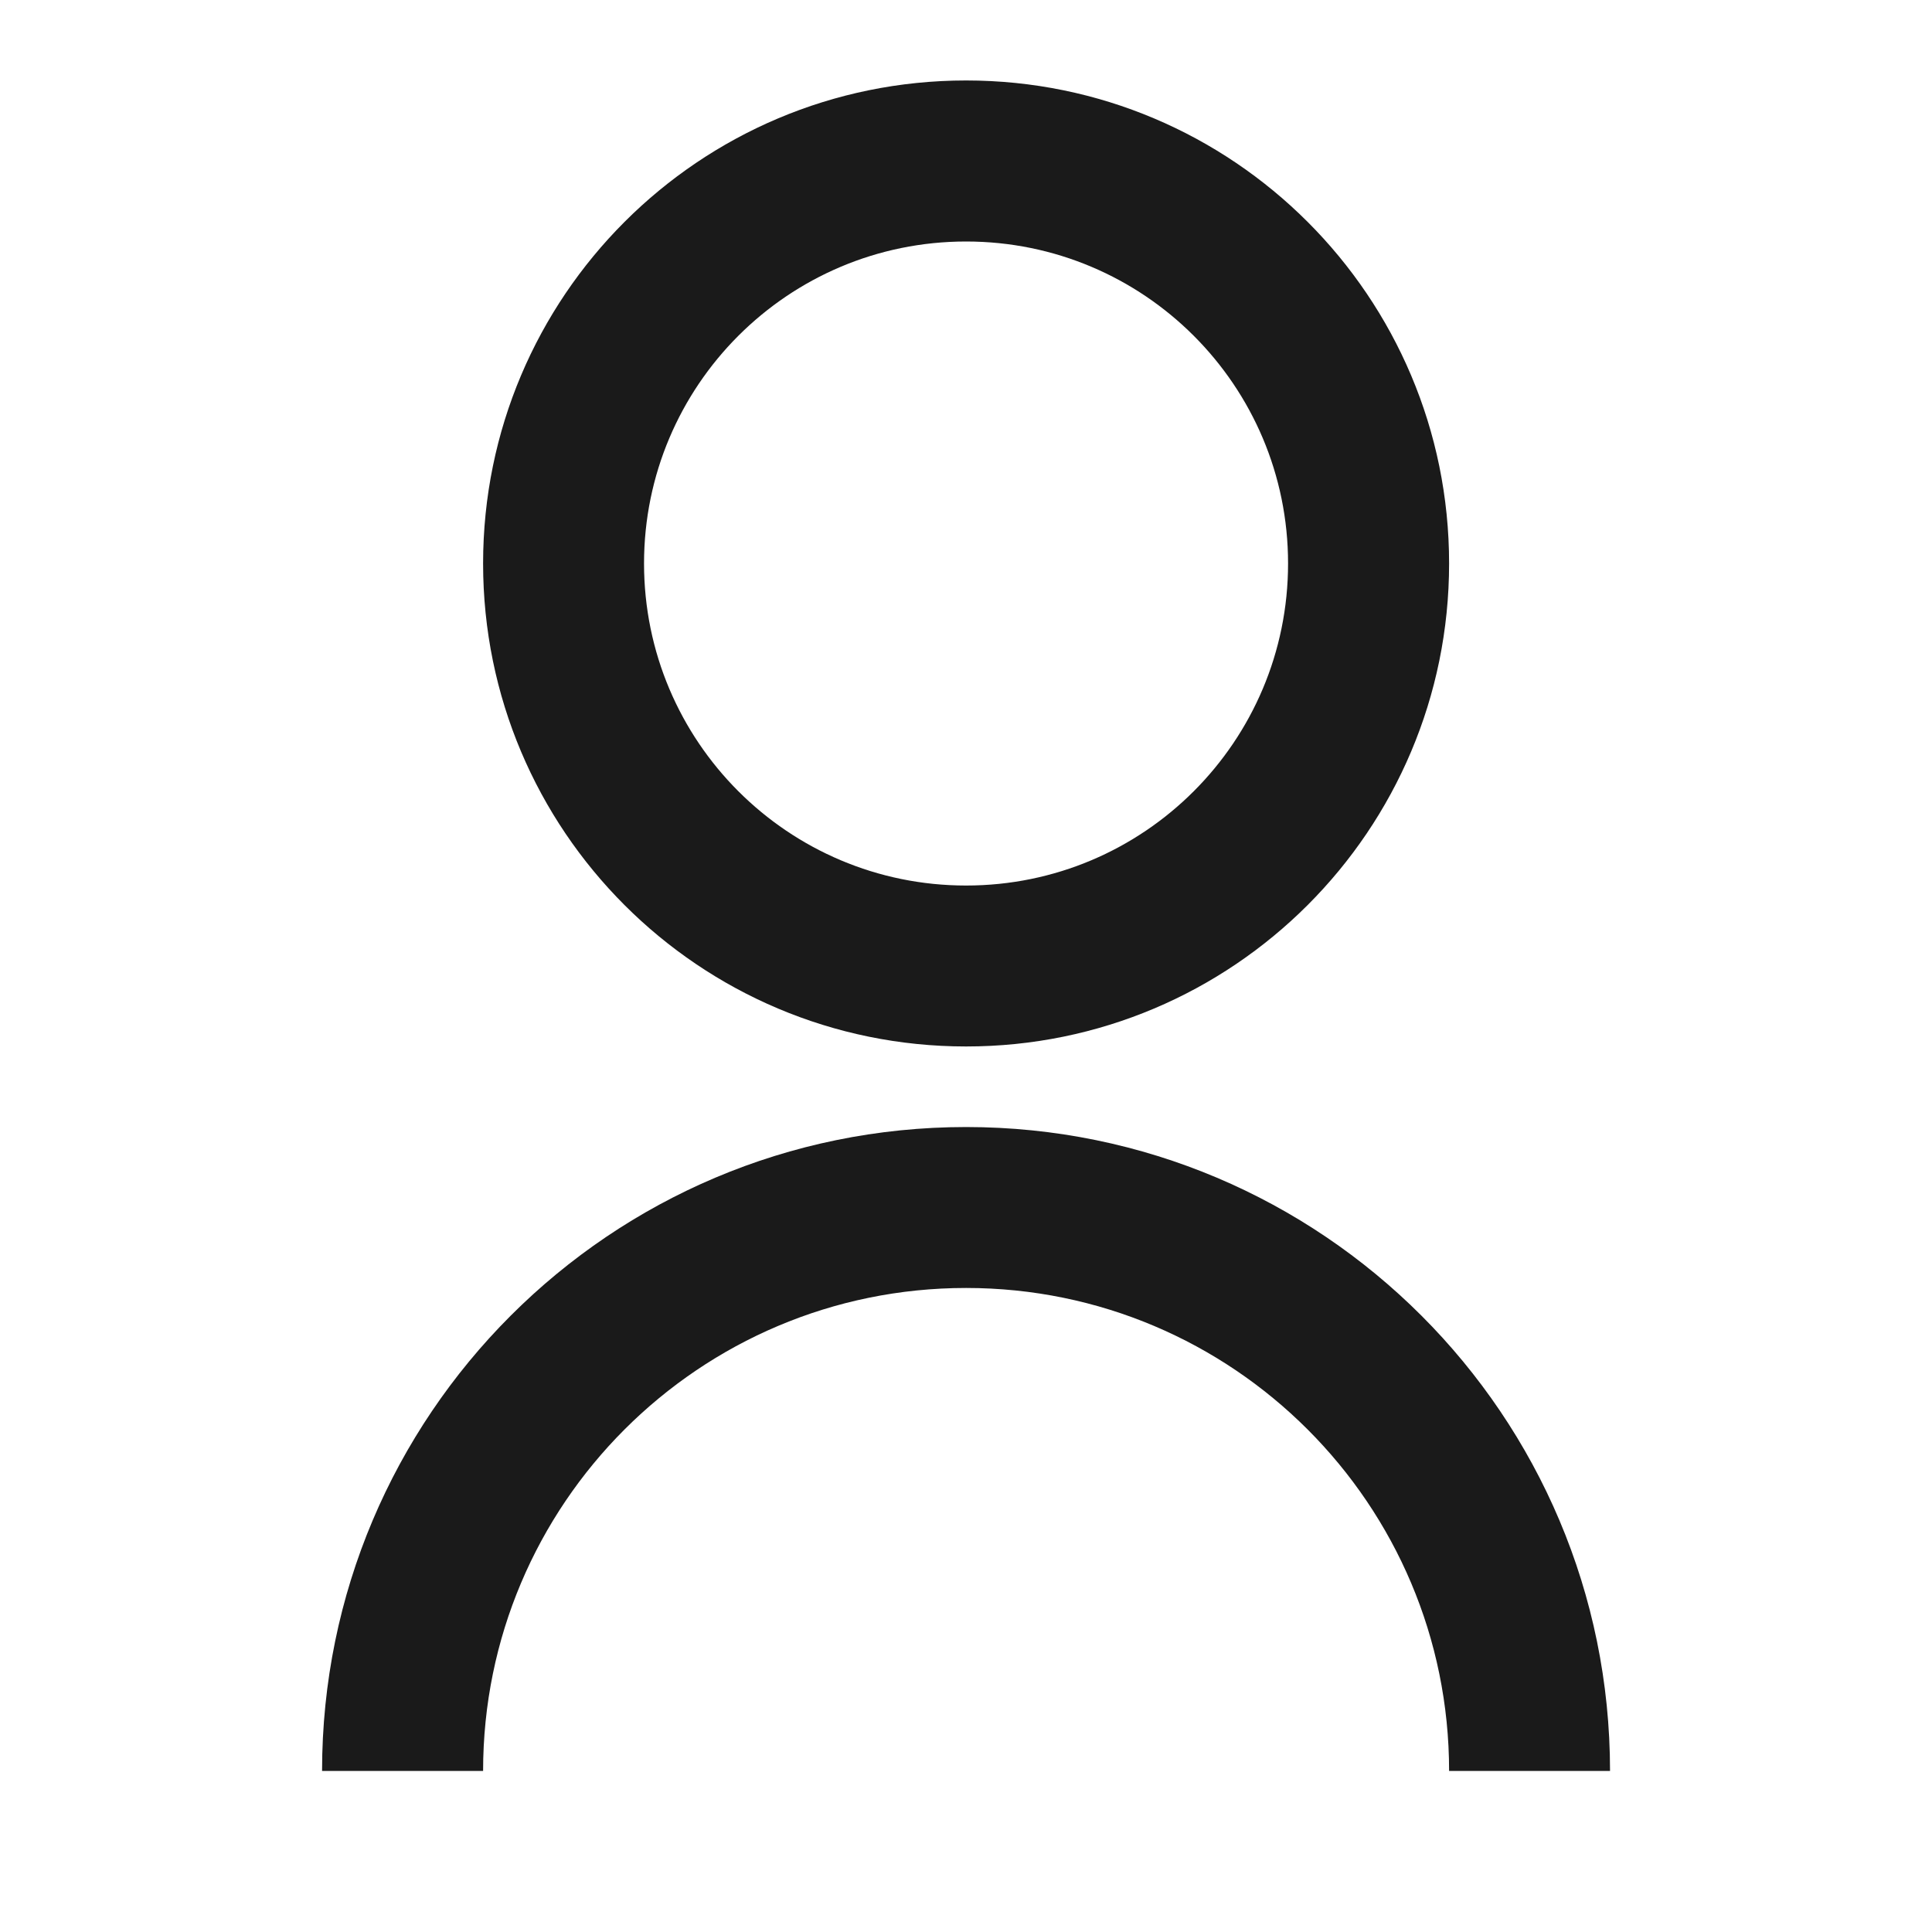 <svg width="20" height="20" viewBox="0 0 20 20" fill="none" xmlns="http://www.w3.org/2000/svg">
<g id="iconRight">
<path id="Vector" d="M3.334 18.333C3.334 14.652 6.319 11.667 10.001 11.667C13.683 11.667 16.667 14.652 16.667 18.333H15.001C15.001 15.572 12.762 13.333 10.001 13.333C7.239 13.333 5.001 15.572 5.001 18.333H3.334ZM10.001 10.833C7.238 10.833 5.001 8.596 5.001 5.833C5.001 3.071 7.238 0.833 10.001 0.833C12.763 0.833 15.001 3.071 15.001 5.833C15.001 8.596 12.763 10.833 10.001 10.833ZM10.001 9.167C11.842 9.167 13.334 7.675 13.334 5.833C13.334 3.992 11.842 2.5 10.001 2.5C8.159 2.5 6.667 3.992 6.667 5.833C6.667 7.675 8.159 9.167 10.001 9.167Z" fill="#1A1A1A"/>
</g>
</svg>
